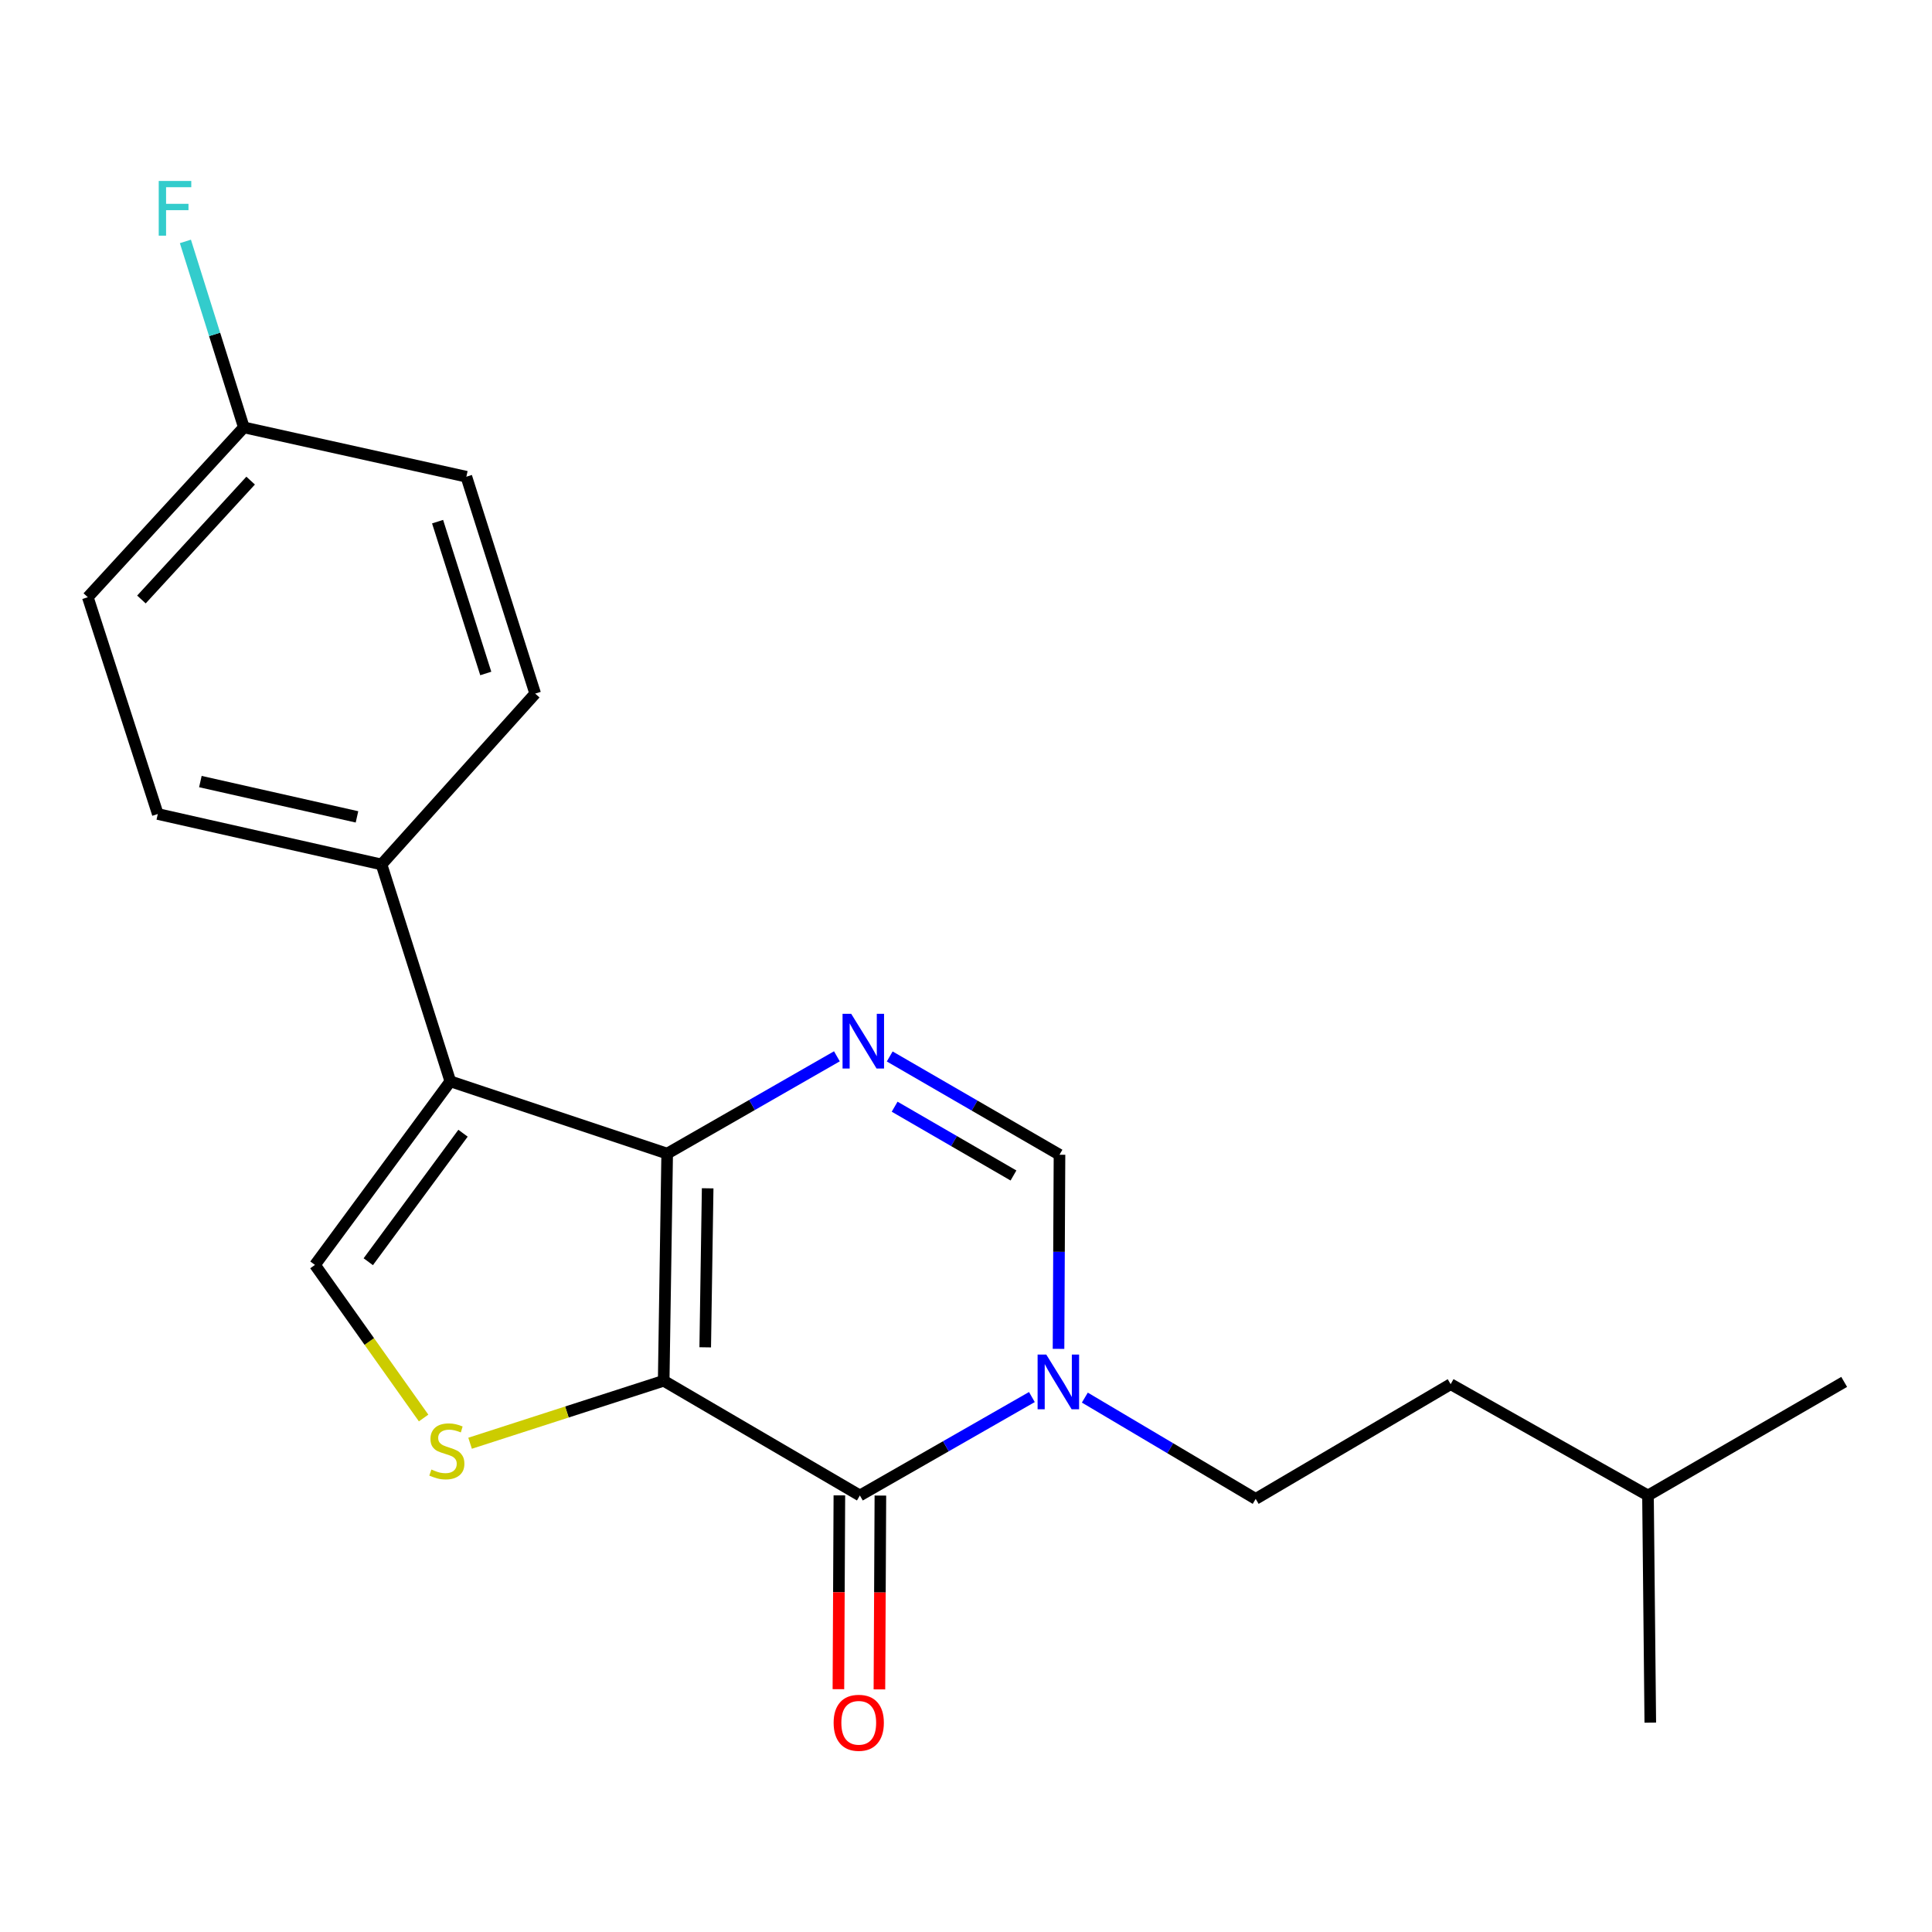 <?xml version='1.0' encoding='iso-8859-1'?>
<svg version='1.1' baseProfile='full'
              xmlns='http://www.w3.org/2000/svg'
                      xmlns:rdkit='http://www.rdkit.org/xml'
                      xmlns:xlink='http://www.w3.org/1999/xlink'
                  xml:space='preserve'
width='1000px' height='1000px' viewBox='0 0 1000 1000'>
<!-- END OF HEADER -->
<rect style='opacity:1.0;fill:#FFFFFF;stroke:none' width='1000' height='1000' x='0' y='0'> </rect>
<path class='bond-0' d='M 343.523,714.681 L 345.328,597.102' style='fill:none;fill-rule:evenodd;stroke:#000000;stroke-width:6px;stroke-linecap:butt;stroke-linejoin:miter;stroke-opacity:1' />
<path class='bond-0' d='M 365.021,697.37 L 366.285,615.065' style='fill:none;fill-rule:evenodd;stroke:#000000;stroke-width:6px;stroke-linecap:butt;stroke-linejoin:miter;stroke-opacity:1' />
<path class='bond-1' d='M 343.523,714.681 L 445.073,774.054' style='fill:none;fill-rule:evenodd;stroke:#000000;stroke-width:6px;stroke-linecap:butt;stroke-linejoin:miter;stroke-opacity:1' />
<path class='bond-4' d='M 343.523,714.681 L 293.42,730.85' style='fill:none;fill-rule:evenodd;stroke:#000000;stroke-width:6px;stroke-linecap:butt;stroke-linejoin:miter;stroke-opacity:1' />
<path class='bond-4' d='M 293.42,730.85 L 243.316,747.02' style='fill:none;fill-rule:evenodd;stroke:#CCCC00;stroke-width:6px;stroke-linecap:butt;stroke-linejoin:miter;stroke-opacity:1' />
<path class='bond-2' d='M 345.328,597.102 L 233.08,559.702' style='fill:none;fill-rule:evenodd;stroke:#000000;stroke-width:6px;stroke-linecap:butt;stroke-linejoin:miter;stroke-opacity:1' />
<path class='bond-3' d='M 345.328,597.102 L 389.253,571.922' style='fill:none;fill-rule:evenodd;stroke:#000000;stroke-width:6px;stroke-linecap:butt;stroke-linejoin:miter;stroke-opacity:1' />
<path class='bond-3' d='M 389.253,571.922 L 433.177,546.742' style='fill:none;fill-rule:evenodd;stroke:#0000FF;stroke-width:6px;stroke-linecap:butt;stroke-linejoin:miter;stroke-opacity:1' />
<path class='bond-5' d='M 445.073,774.054 L 489.589,748.582' style='fill:none;fill-rule:evenodd;stroke:#000000;stroke-width:6px;stroke-linecap:butt;stroke-linejoin:miter;stroke-opacity:1' />
<path class='bond-5' d='M 489.589,748.582 L 534.104,723.109' style='fill:none;fill-rule:evenodd;stroke:#0000FF;stroke-width:6px;stroke-linecap:butt;stroke-linejoin:miter;stroke-opacity:1' />
<path class='bond-9' d='M 434.458,774.001 L 434.207,824.16' style='fill:none;fill-rule:evenodd;stroke:#000000;stroke-width:6px;stroke-linecap:butt;stroke-linejoin:miter;stroke-opacity:1' />
<path class='bond-9' d='M 434.207,824.16 L 433.955,874.32' style='fill:none;fill-rule:evenodd;stroke:#FF0000;stroke-width:6px;stroke-linecap:butt;stroke-linejoin:miter;stroke-opacity:1' />
<path class='bond-9' d='M 455.688,774.107 L 455.437,824.267' style='fill:none;fill-rule:evenodd;stroke:#000000;stroke-width:6px;stroke-linecap:butt;stroke-linejoin:miter;stroke-opacity:1' />
<path class='bond-9' d='M 455.437,824.267 L 455.185,874.426' style='fill:none;fill-rule:evenodd;stroke:#FF0000;stroke-width:6px;stroke-linecap:butt;stroke-linejoin:miter;stroke-opacity:1' />
<path class='bond-8' d='M 233.08,559.702 L 197.473,447.443' style='fill:none;fill-rule:evenodd;stroke:#000000;stroke-width:6px;stroke-linecap:butt;stroke-linejoin:miter;stroke-opacity:1' />
<path class='bond-21' d='M 233.08,559.702 L 163.021,654.718' style='fill:none;fill-rule:evenodd;stroke:#000000;stroke-width:6px;stroke-linecap:butt;stroke-linejoin:miter;stroke-opacity:1' />
<path class='bond-21' d='M 239.659,586.553 L 190.617,653.065' style='fill:none;fill-rule:evenodd;stroke:#000000;stroke-width:6px;stroke-linecap:butt;stroke-linejoin:miter;stroke-opacity:1' />
<path class='bond-22' d='M 460.516,546.823 L 504.454,572.258' style='fill:none;fill-rule:evenodd;stroke:#0000FF;stroke-width:6px;stroke-linecap:butt;stroke-linejoin:miter;stroke-opacity:1' />
<path class='bond-22' d='M 504.454,572.258 L 548.393,597.692' style='fill:none;fill-rule:evenodd;stroke:#000000;stroke-width:6px;stroke-linecap:butt;stroke-linejoin:miter;stroke-opacity:1' />
<path class='bond-22' d='M 463.062,572.827 L 493.818,590.631' style='fill:none;fill-rule:evenodd;stroke:#0000FF;stroke-width:6px;stroke-linecap:butt;stroke-linejoin:miter;stroke-opacity:1' />
<path class='bond-22' d='M 493.818,590.631 L 524.575,608.435' style='fill:none;fill-rule:evenodd;stroke:#000000;stroke-width:6px;stroke-linecap:butt;stroke-linejoin:miter;stroke-opacity:1' />
<path class='bond-6' d='M 219.259,733.954 L 191.14,694.336' style='fill:none;fill-rule:evenodd;stroke:#CCCC00;stroke-width:6px;stroke-linecap:butt;stroke-linejoin:miter;stroke-opacity:1' />
<path class='bond-6' d='M 191.14,694.336 L 163.021,654.718' style='fill:none;fill-rule:evenodd;stroke:#000000;stroke-width:6px;stroke-linecap:butt;stroke-linejoin:miter;stroke-opacity:1' />
<path class='bond-7' d='M 547.889,698.171 L 548.141,647.931' style='fill:none;fill-rule:evenodd;stroke:#0000FF;stroke-width:6px;stroke-linecap:butt;stroke-linejoin:miter;stroke-opacity:1' />
<path class='bond-7' d='M 548.141,647.931 L 548.393,597.692' style='fill:none;fill-rule:evenodd;stroke:#000000;stroke-width:6px;stroke-linecap:butt;stroke-linejoin:miter;stroke-opacity:1' />
<path class='bond-10' d='M 561.511,723.397 L 605.727,749.61' style='fill:none;fill-rule:evenodd;stroke:#0000FF;stroke-width:6px;stroke-linecap:butt;stroke-linejoin:miter;stroke-opacity:1' />
<path class='bond-10' d='M 605.727,749.61 L 649.943,775.823' style='fill:none;fill-rule:evenodd;stroke:#000000;stroke-width:6px;stroke-linecap:butt;stroke-linejoin:miter;stroke-opacity:1' />
<path class='bond-11' d='M 197.473,447.443 L 81.675,421.33' style='fill:none;fill-rule:evenodd;stroke:#000000;stroke-width:6px;stroke-linecap:butt;stroke-linejoin:miter;stroke-opacity:1' />
<path class='bond-11' d='M 184.773,422.816 L 103.715,404.537' style='fill:none;fill-rule:evenodd;stroke:#000000;stroke-width:6px;stroke-linecap:butt;stroke-linejoin:miter;stroke-opacity:1' />
<path class='bond-12' d='M 197.473,447.443 L 277.015,359.008' style='fill:none;fill-rule:evenodd;stroke:#000000;stroke-width:6px;stroke-linecap:butt;stroke-linejoin:miter;stroke-opacity:1' />
<path class='bond-17' d='M 649.943,775.823 L 750.856,716.45' style='fill:none;fill-rule:evenodd;stroke:#000000;stroke-width:6px;stroke-linecap:butt;stroke-linejoin:miter;stroke-opacity:1' />
<path class='bond-14' d='M 81.675,421.33 L 45.455,309.118' style='fill:none;fill-rule:evenodd;stroke:#000000;stroke-width:6px;stroke-linecap:butt;stroke-linejoin:miter;stroke-opacity:1' />
<path class='bond-15' d='M 277.015,359.008 L 241.384,246.749' style='fill:none;fill-rule:evenodd;stroke:#000000;stroke-width:6px;stroke-linecap:butt;stroke-linejoin:miter;stroke-opacity:1' />
<path class='bond-15' d='M 251.435,348.592 L 226.493,270.01' style='fill:none;fill-rule:evenodd;stroke:#000000;stroke-width:6px;stroke-linecap:butt;stroke-linejoin:miter;stroke-opacity:1' />
<path class='bond-13' d='M 126.211,221.214 L 241.384,246.749' style='fill:none;fill-rule:evenodd;stroke:#000000;stroke-width:6px;stroke-linecap:butt;stroke-linejoin:miter;stroke-opacity:1' />
<path class='bond-16' d='M 126.211,221.214 L 111.087,173.084' style='fill:none;fill-rule:evenodd;stroke:#000000;stroke-width:6px;stroke-linecap:butt;stroke-linejoin:miter;stroke-opacity:1' />
<path class='bond-16' d='M 111.087,173.084 L 95.963,124.953' style='fill:none;fill-rule:evenodd;stroke:#33CCCC;stroke-width:6px;stroke-linecap:butt;stroke-linejoin:miter;stroke-opacity:1' />
<path class='bond-23' d='M 126.211,221.214 L 45.455,309.118' style='fill:none;fill-rule:evenodd;stroke:#000000;stroke-width:6px;stroke-linecap:butt;stroke-linejoin:miter;stroke-opacity:1' />
<path class='bond-23' d='M 129.732,248.762 L 73.202,310.295' style='fill:none;fill-rule:evenodd;stroke:#000000;stroke-width:6px;stroke-linecap:butt;stroke-linejoin:miter;stroke-opacity:1' />
<path class='bond-18' d='M 750.856,716.45 L 852.995,774.054' style='fill:none;fill-rule:evenodd;stroke:#000000;stroke-width:6px;stroke-linecap:butt;stroke-linejoin:miter;stroke-opacity:1' />
<path class='bond-19' d='M 852.995,774.054 L 854.187,891.633' style='fill:none;fill-rule:evenodd;stroke:#000000;stroke-width:6px;stroke-linecap:butt;stroke-linejoin:miter;stroke-opacity:1' />
<path class='bond-20' d='M 852.995,774.054 L 954.545,715.27' style='fill:none;fill-rule:evenodd;stroke:#000000;stroke-width:6px;stroke-linecap:butt;stroke-linejoin:miter;stroke-opacity:1' />
<path  class='atom-4' d='M 440.583 524.748
L 449.863 539.748
Q 450.783 541.228, 452.263 543.908
Q 453.743 546.588, 453.823 546.748
L 453.823 524.748
L 457.583 524.748
L 457.583 553.068
L 453.703 553.068
L 443.743 536.668
Q 442.583 534.748, 441.343 532.548
Q 440.143 530.348, 439.783 529.668
L 439.783 553.068
L 436.103 553.068
L 436.103 524.748
L 440.583 524.748
' fill='#0000FF'/>
<path  class='atom-5' d='M 223.288 760.621
Q 223.608 760.741, 224.928 761.301
Q 226.248 761.861, 227.688 762.221
Q 229.168 762.541, 230.608 762.541
Q 233.288 762.541, 234.848 761.261
Q 236.408 759.941, 236.408 757.661
Q 236.408 756.101, 235.608 755.141
Q 234.848 754.181, 233.648 753.661
Q 232.448 753.141, 230.448 752.541
Q 227.928 751.781, 226.408 751.061
Q 224.928 750.341, 223.848 748.821
Q 222.808 747.301, 222.808 744.741
Q 222.808 741.181, 225.208 738.981
Q 227.648 736.781, 232.448 736.781
Q 235.728 736.781, 239.448 738.341
L 238.528 741.421
Q 235.128 740.021, 232.568 740.021
Q 229.808 740.021, 228.288 741.181
Q 226.768 742.301, 226.808 744.261
Q 226.808 745.781, 227.568 746.701
Q 228.368 747.621, 229.488 748.141
Q 230.648 748.661, 232.568 749.261
Q 235.128 750.061, 236.648 750.861
Q 238.168 751.661, 239.248 753.301
Q 240.368 754.901, 240.368 757.661
Q 240.368 761.581, 237.728 763.701
Q 235.128 765.781, 230.768 765.781
Q 228.248 765.781, 226.328 765.221
Q 224.448 764.701, 222.208 763.781
L 223.288 760.621
' fill='#CCCC00'/>
<path  class='atom-6' d='M 541.543 701.11
L 550.823 716.11
Q 551.743 717.59, 553.223 720.27
Q 554.703 722.95, 554.783 723.11
L 554.783 701.11
L 558.543 701.11
L 558.543 729.43
L 554.663 729.43
L 544.703 713.03
Q 543.543 711.11, 542.303 708.91
Q 541.103 706.71, 540.743 706.03
L 540.743 729.43
L 537.063 729.43
L 537.063 701.11
L 541.543 701.11
' fill='#0000FF'/>
<path  class='atom-10' d='M 431.484 891.713
Q 431.484 884.913, 434.844 881.113
Q 438.204 877.313, 444.484 877.313
Q 450.764 877.313, 454.124 881.113
Q 457.484 884.913, 457.484 891.713
Q 457.484 898.593, 454.084 902.513
Q 450.684 906.393, 444.484 906.393
Q 438.244 906.393, 434.844 902.513
Q 431.484 898.633, 431.484 891.713
M 444.484 903.193
Q 448.804 903.193, 451.124 900.313
Q 453.484 897.393, 453.484 891.713
Q 453.484 886.153, 451.124 883.353
Q 448.804 880.513, 444.484 880.513
Q 440.164 880.513, 437.804 883.313
Q 435.484 886.113, 435.484 891.713
Q 435.484 897.433, 437.804 900.313
Q 440.164 903.193, 444.484 903.193
' fill='#FF0000'/>
<path  class='atom-17' d='M 82.16 93.662
L 99 93.662
L 99 96.902
L 85.96 96.902
L 85.96 105.502
L 97.56 105.502
L 97.56 108.782
L 85.96 108.782
L 85.96 121.982
L 82.16 121.982
L 82.16 93.662
' fill='#33CCCC'/>
</svg>
